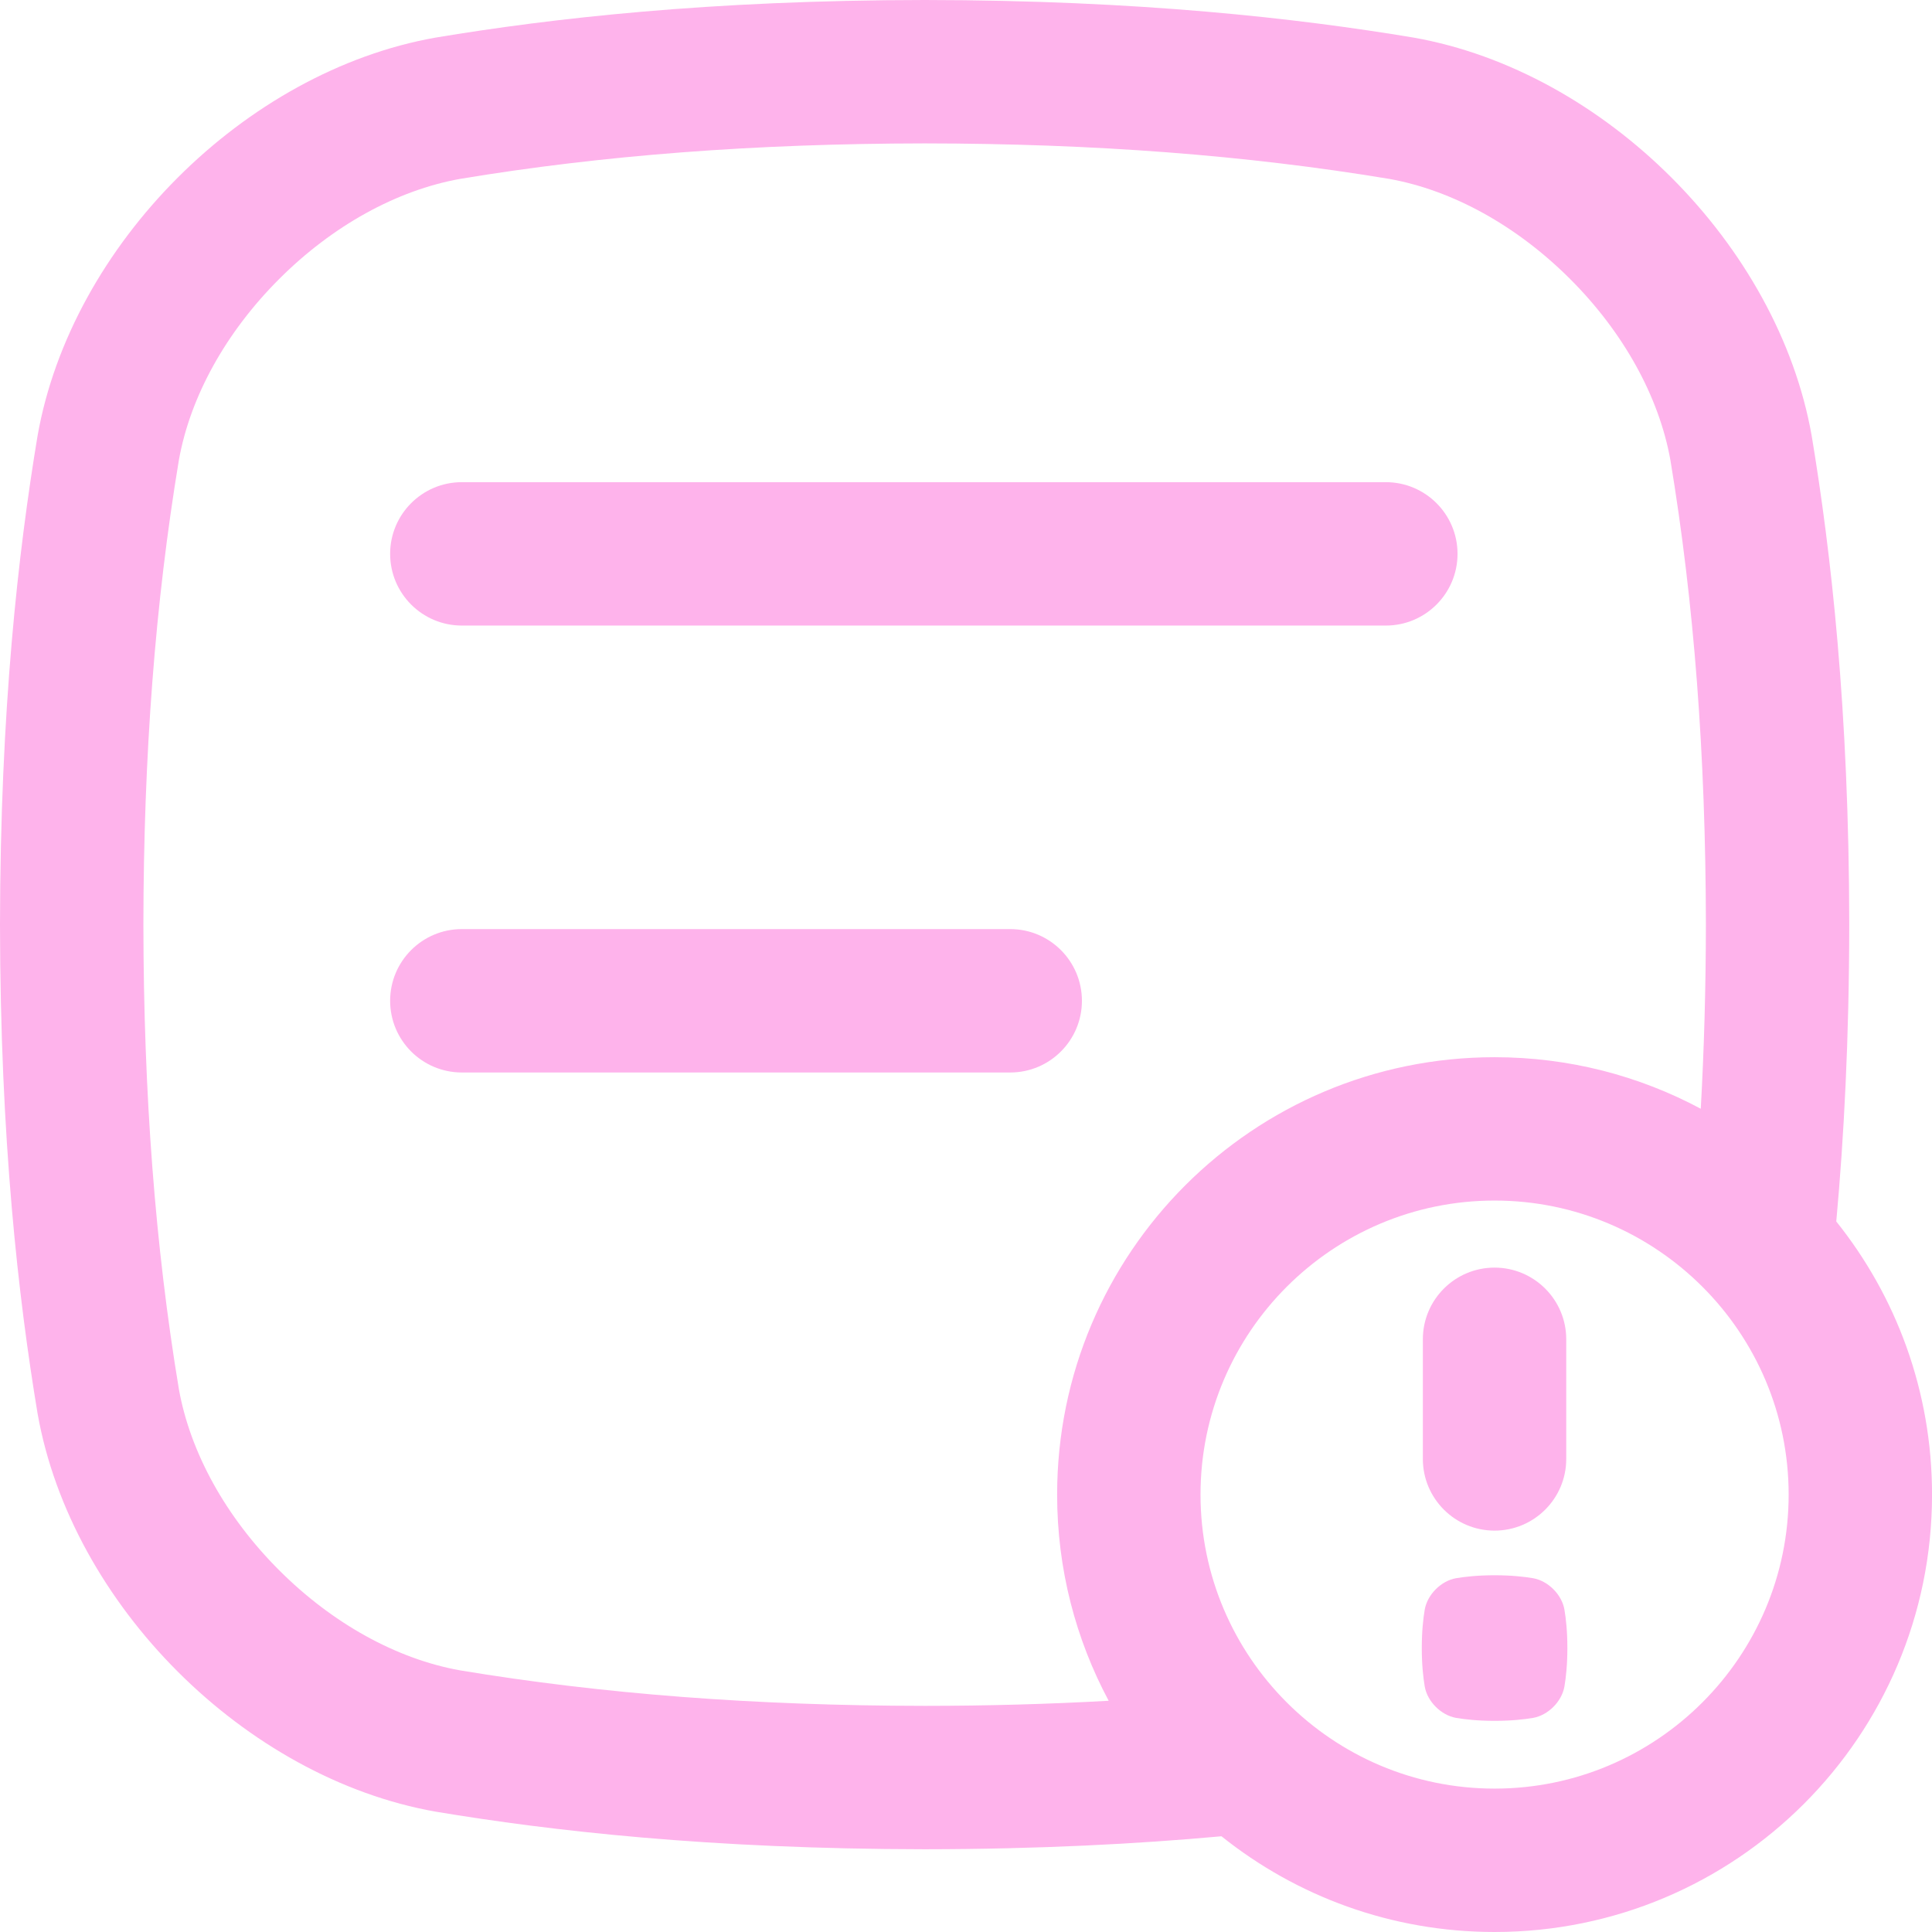 <?xml version="1.0" encoding="UTF-8" standalone="no"?><svg xmlns="http://www.w3.org/2000/svg" xmlns:xlink="http://www.w3.org/1999/xlink" fill="#feb3eb" height="512" preserveAspectRatio="xMidYMid meet" version="1" viewBox="0.0 0.0 512.0 512.0" width="512" zoomAndPan="magnify"><g id="change1_1"><path d="M122.39,165.78h244.87c10.49,0,19-8.51,19-19s-8.51-19-19-19H122.39c-10.49,0-19,8.51-19,19s8.51,19,19,19Z"/><path d="M286.72,265.22c0-10.49-8.51-19-19-19H122.39c-10.49,0-19,8.51-19,19s8.51,19,19,19h145.33c10.49,0,19-8.51,19-19Z"/><path d="M486.63,323.71c2.04-22.33,3.41-48.35,3.44-78.68-.06-57.07-4.85-98.86-9.96-129.57-8.94-50.6-54.9-96.56-105.5-105.5C343.9,4.85,302.11,.06,245.03,0c-57.07,.06-98.87,4.85-129.58,9.96C64.86,18.9,18.9,64.86,9.96,115.46,4.85,146.17,.07,187.96,0,245.03c.07,57.07,4.85,98.87,9.96,129.58,8.94,50.6,54.9,96.56,105.5,105.5,30.71,5.11,72.5,9.89,129.58,9.96,30.32-.03,56.34-1.4,78.66-3.44,19.84,15.87,45,25.37,72.38,25.37,64.02,0,115.93-51.9,115.93-115.92,0-27.38-9.5-52.54-25.37-72.37Zm-241.59,128.36c-45.02-.05-85.3-3.13-123.13-9.41-16.81-3.01-33.84-12.44-47.95-26.55s-23.53-31.13-26.55-47.95c-6.28-37.79-9.35-78.07-9.41-123.13,.05-45.04,3.13-85.32,9.41-123.13,3.01-16.81,12.44-33.83,26.55-47.94,14.11-14.11,31.13-23.53,47.95-26.55,37.81-6.28,78.09-9.35,123.13-9.41,45.02,.05,85.3,3.13,123.13,9.41,16.81,3.01,33.83,12.44,47.95,26.55,14.11,14.11,23.53,31.13,26.55,47.95,6.28,37.83,9.35,78.1,9.41,123.13-.02,16.9-.48,33.11-1.36,48.79-16.28-8.72-34.88-13.66-54.64-13.66-64.02,0-115.93,51.9-115.93,115.92,0,19.76,4.95,38.35,13.66,54.63-15.68,.88-31.89,1.34-48.78,1.35Zm151.04,21.93c-42.97,0-77.93-34.95-77.93-77.92s34.96-77.92,77.93-77.92,77.93,34.95,77.93,77.92-34.96,77.92-77.93,77.92Z"/><path d="M406.28,418.24c-2.42-.4-5.71-.78-10.2-.78-4.49,0-7.78,.38-10.2,.78-3.98,.7-7.6,4.32-8.31,8.31-.4,2.42-.78,5.71-.78,10.2,0,4.49,.38,7.78,.78,10.2,.7,3.98,4.32,7.6,8.31,8.31,2.42,.4,5.71,.78,10.2,.78,4.49,0,7.78-.38,10.2-.78,3.98-.7,7.6-4.32,8.31-8.31,.4-2.42,.78-5.71,.78-10.2,0-4.49-.38-7.78-.78-10.2-.7-3.98-4.32-7.6-8.31-8.31Z"/><path d="M396.07,405.63c10.49,0,19-8.51,19-19v-31.7c0-10.49-8.51-19-19-19s-19,8.51-19,19v31.7c0,10.49,8.51,19,19,19Z"/></g></svg>